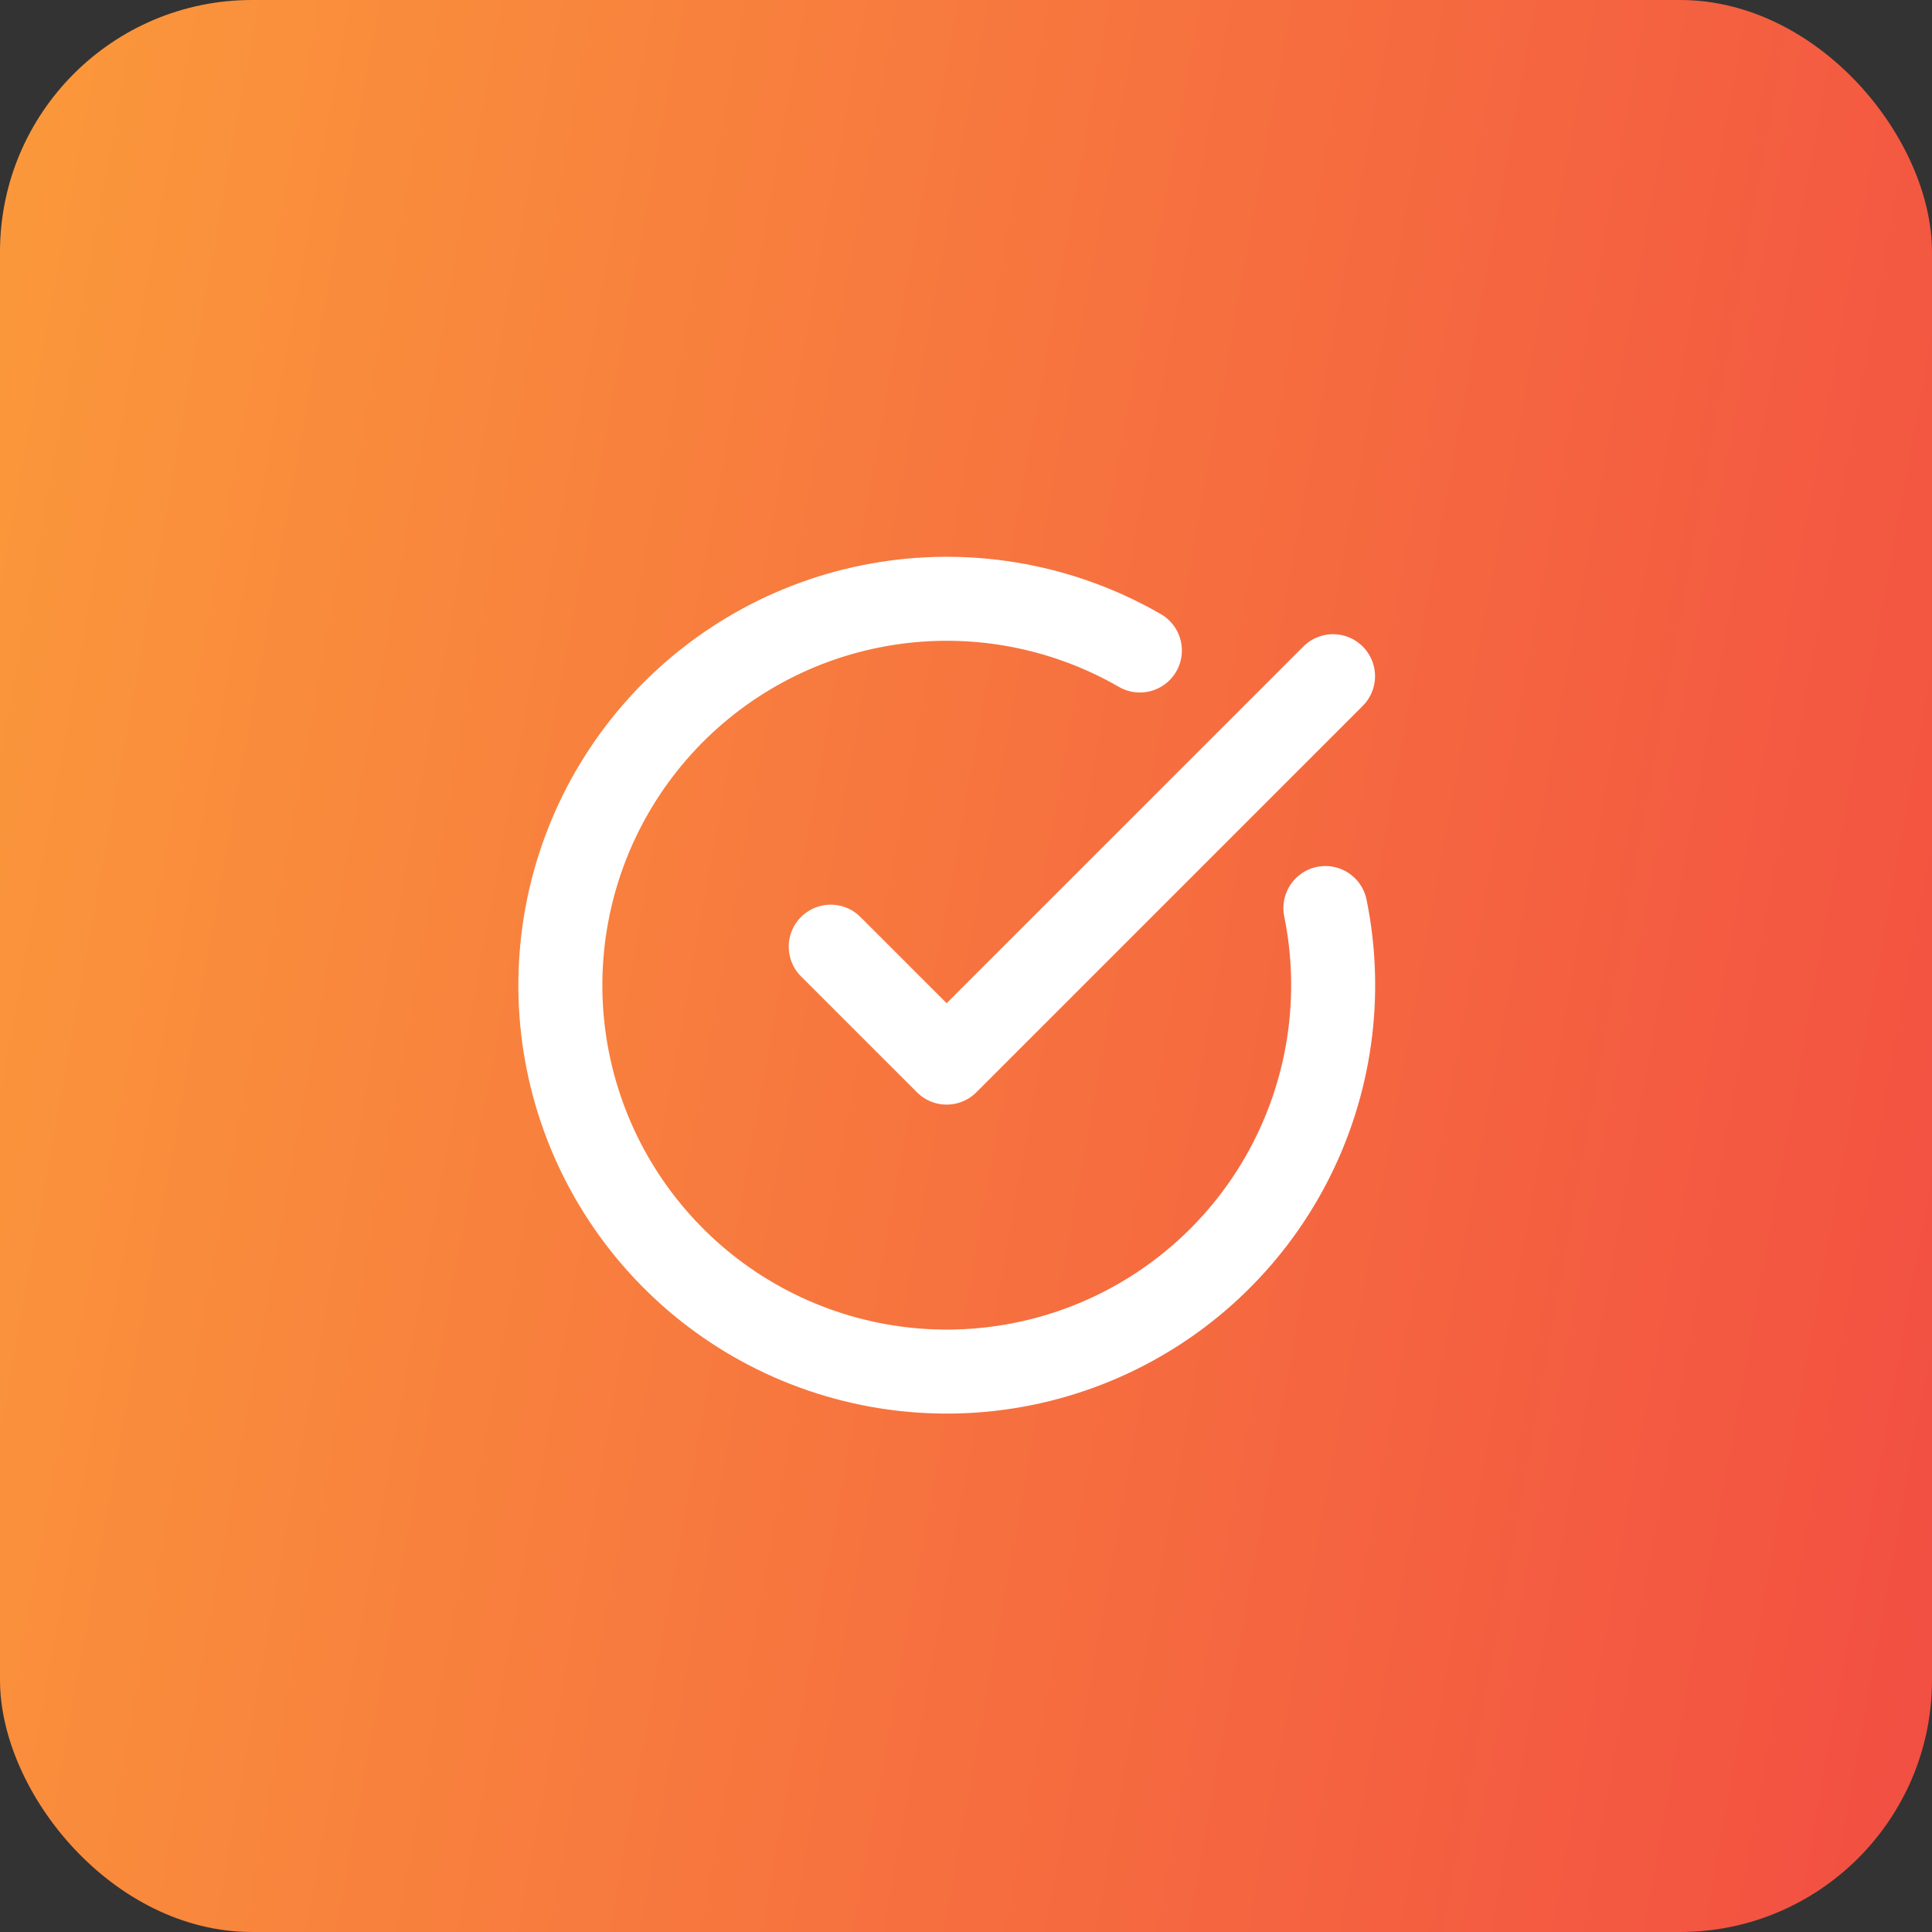 <svg width="46" height="46" viewBox="0 0 46 46" fill="none" xmlns="http://www.w3.org/2000/svg">
<rect x="0" y="0" width="46" height="46" fill="#333333" stroke="none"/>
<rect width="46" height="46" rx="6" fill="url(#paint0_linear_1170_6505)"/>
<path d="M31.557 21.62C31.977 23.682 31.677 25.826 30.708 27.694C29.739 29.562 28.159 31.041 26.231 31.885C24.303 32.729 22.145 32.886 20.115 32.331C18.085 31.776 16.307 30.542 15.077 28.834C13.847 27.127 13.239 25.049 13.356 22.948C13.472 20.847 14.306 18.849 15.717 17.288C17.128 15.727 19.031 14.696 21.11 14.369C23.189 14.041 25.317 14.437 27.14 15.488" stroke="white" stroke-width="2" stroke-linecap="round" stroke-linejoin="round"/>
<path d="M19.779 22.54L22.539 25.3L31.739 16.1" stroke="white" stroke-width="2" stroke-linecap="round" stroke-linejoin="round"/>
<defs>
<linearGradient id="paint0_linear_1170_6505" x1="0" y1="0" x2="52.588" y2="9.489" gradientUnits="userSpaceOnUse">
<stop stop-color="#FB993B"/>
<stop offset="1" stop-color="#F24E42"/>
</linearGradient>
</defs>
</svg>
